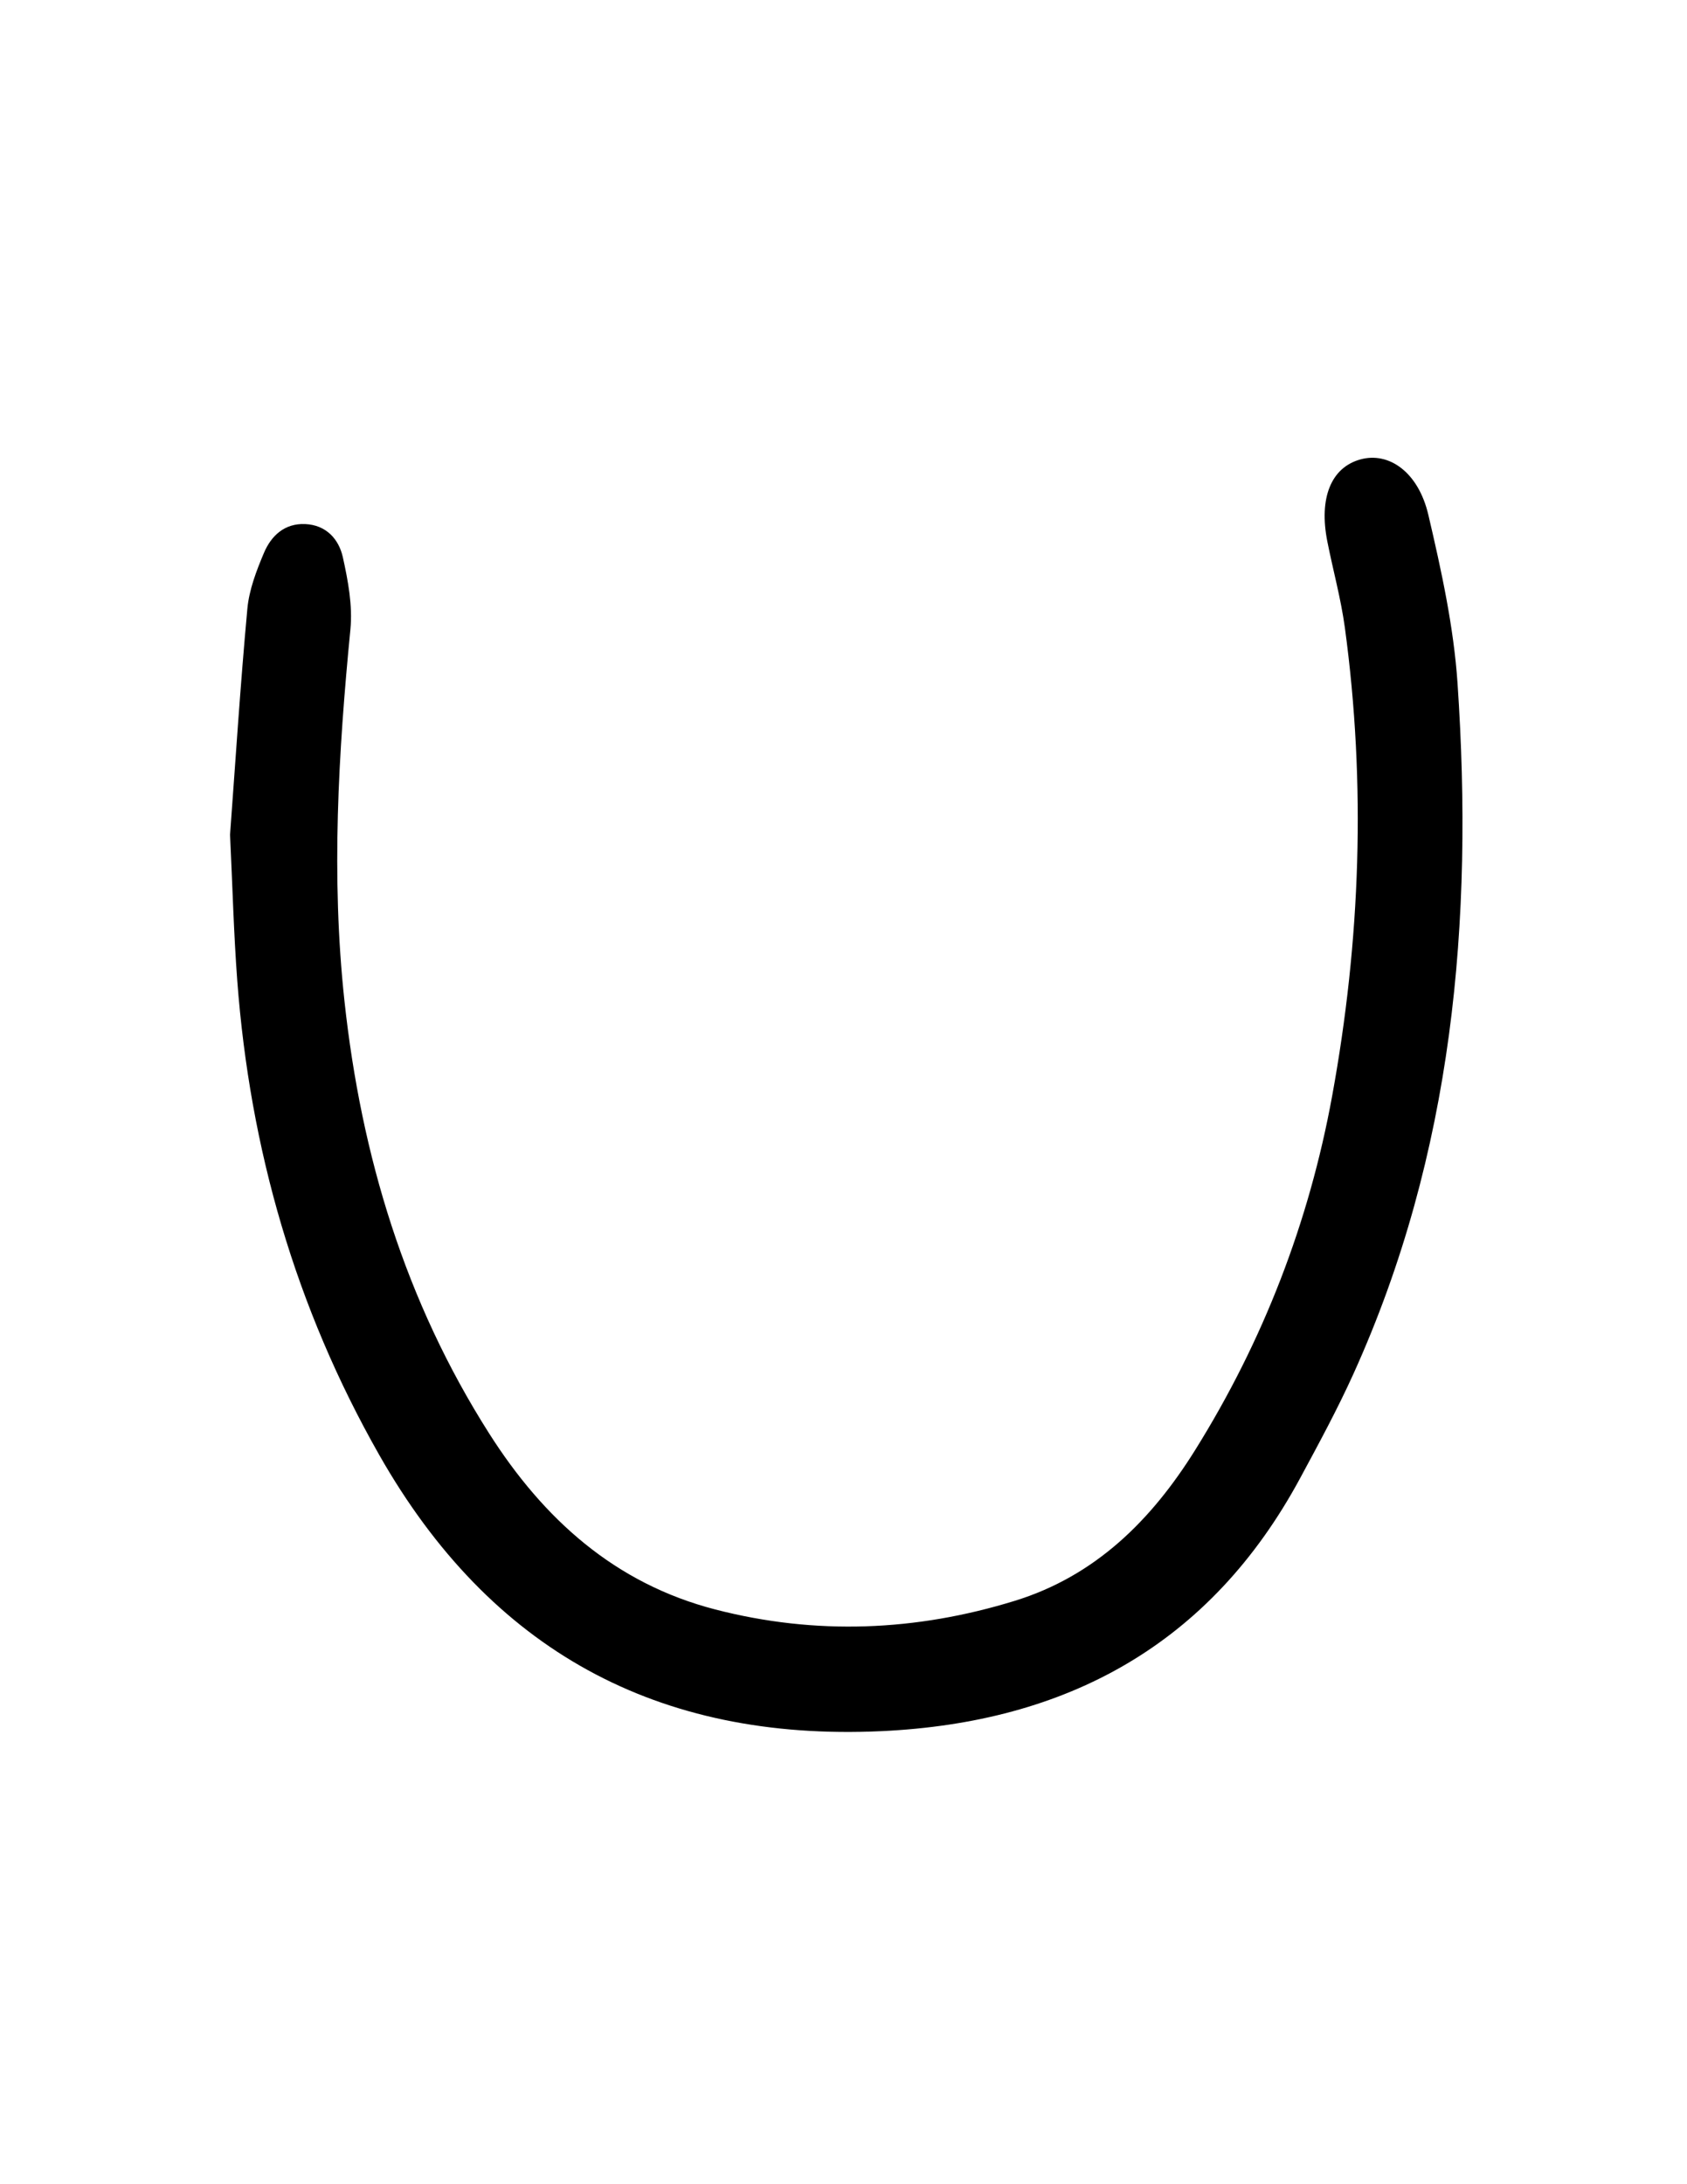 <?xml version="1.0" encoding="iso-8859-1"?>
<!-- Generator: Adobe Illustrator 19.0.0, SVG Export Plug-In . SVG Version: 6.00 Build 0)  -->
<svg version="1.1" id="Layer_1" xmlns="http://www.w3.org/2000/svg" xmlns:xlink="http://www.w3.org/1999/xlink" x="0px" y="0px"
	 viewBox="0 0 612 792" style="enable-background:new 0 0 612 792;" xml:space="preserve">
<g id="f">
	<path d="M83.454,302.669c1.96-26.435,3.727-54.21,6.281-81.914c0.634-6.875,3.267-13.748,5.985-20.198
		c2.635-6.254,7.471-10.861,15.002-10.529c7.614,0.336,12.203,5.467,13.659,12.04c1.887,8.515,3.576,17.553,2.741,26.112
		c-4.377,44.88-7.043,89.642-2.167,134.734c6.08,56.228,22.021,108.923,52.483,156.84c19.722,31.024,45.611,54.446,82.077,63.854
		c36.443,9.402,72.761,7.918,108.64-3.146c29.329-9.045,49.584-29.322,65.37-54.591c24.753-39.621,41.371-82.65,49.745-128.455
		c10.28-56.237,12.344-112.963,4.62-169.786c-1.43-10.523-4.299-20.846-6.367-31.288c-3.12-15.757,1.359-26.785,11.935-29.739
		c10.345-2.89,21.063,4.509,24.709,20.078c4.711,20.113,9.203,40.583,10.594,61.116c5.832,86.086-1.581,170.451-37.728,250.285
		c-5.851,12.923-12.641,25.441-19.389,37.934c-32.611,60.377-84.625,88.595-151.931,91.709
		c-81.213,3.757-141.845-29.312-182.129-100.151c-30.41-53.476-46.931-110.968-51.514-172.06
		C84.785,338.395,84.347,321.214,83.454,302.669z"/>
</g>
</svg>
